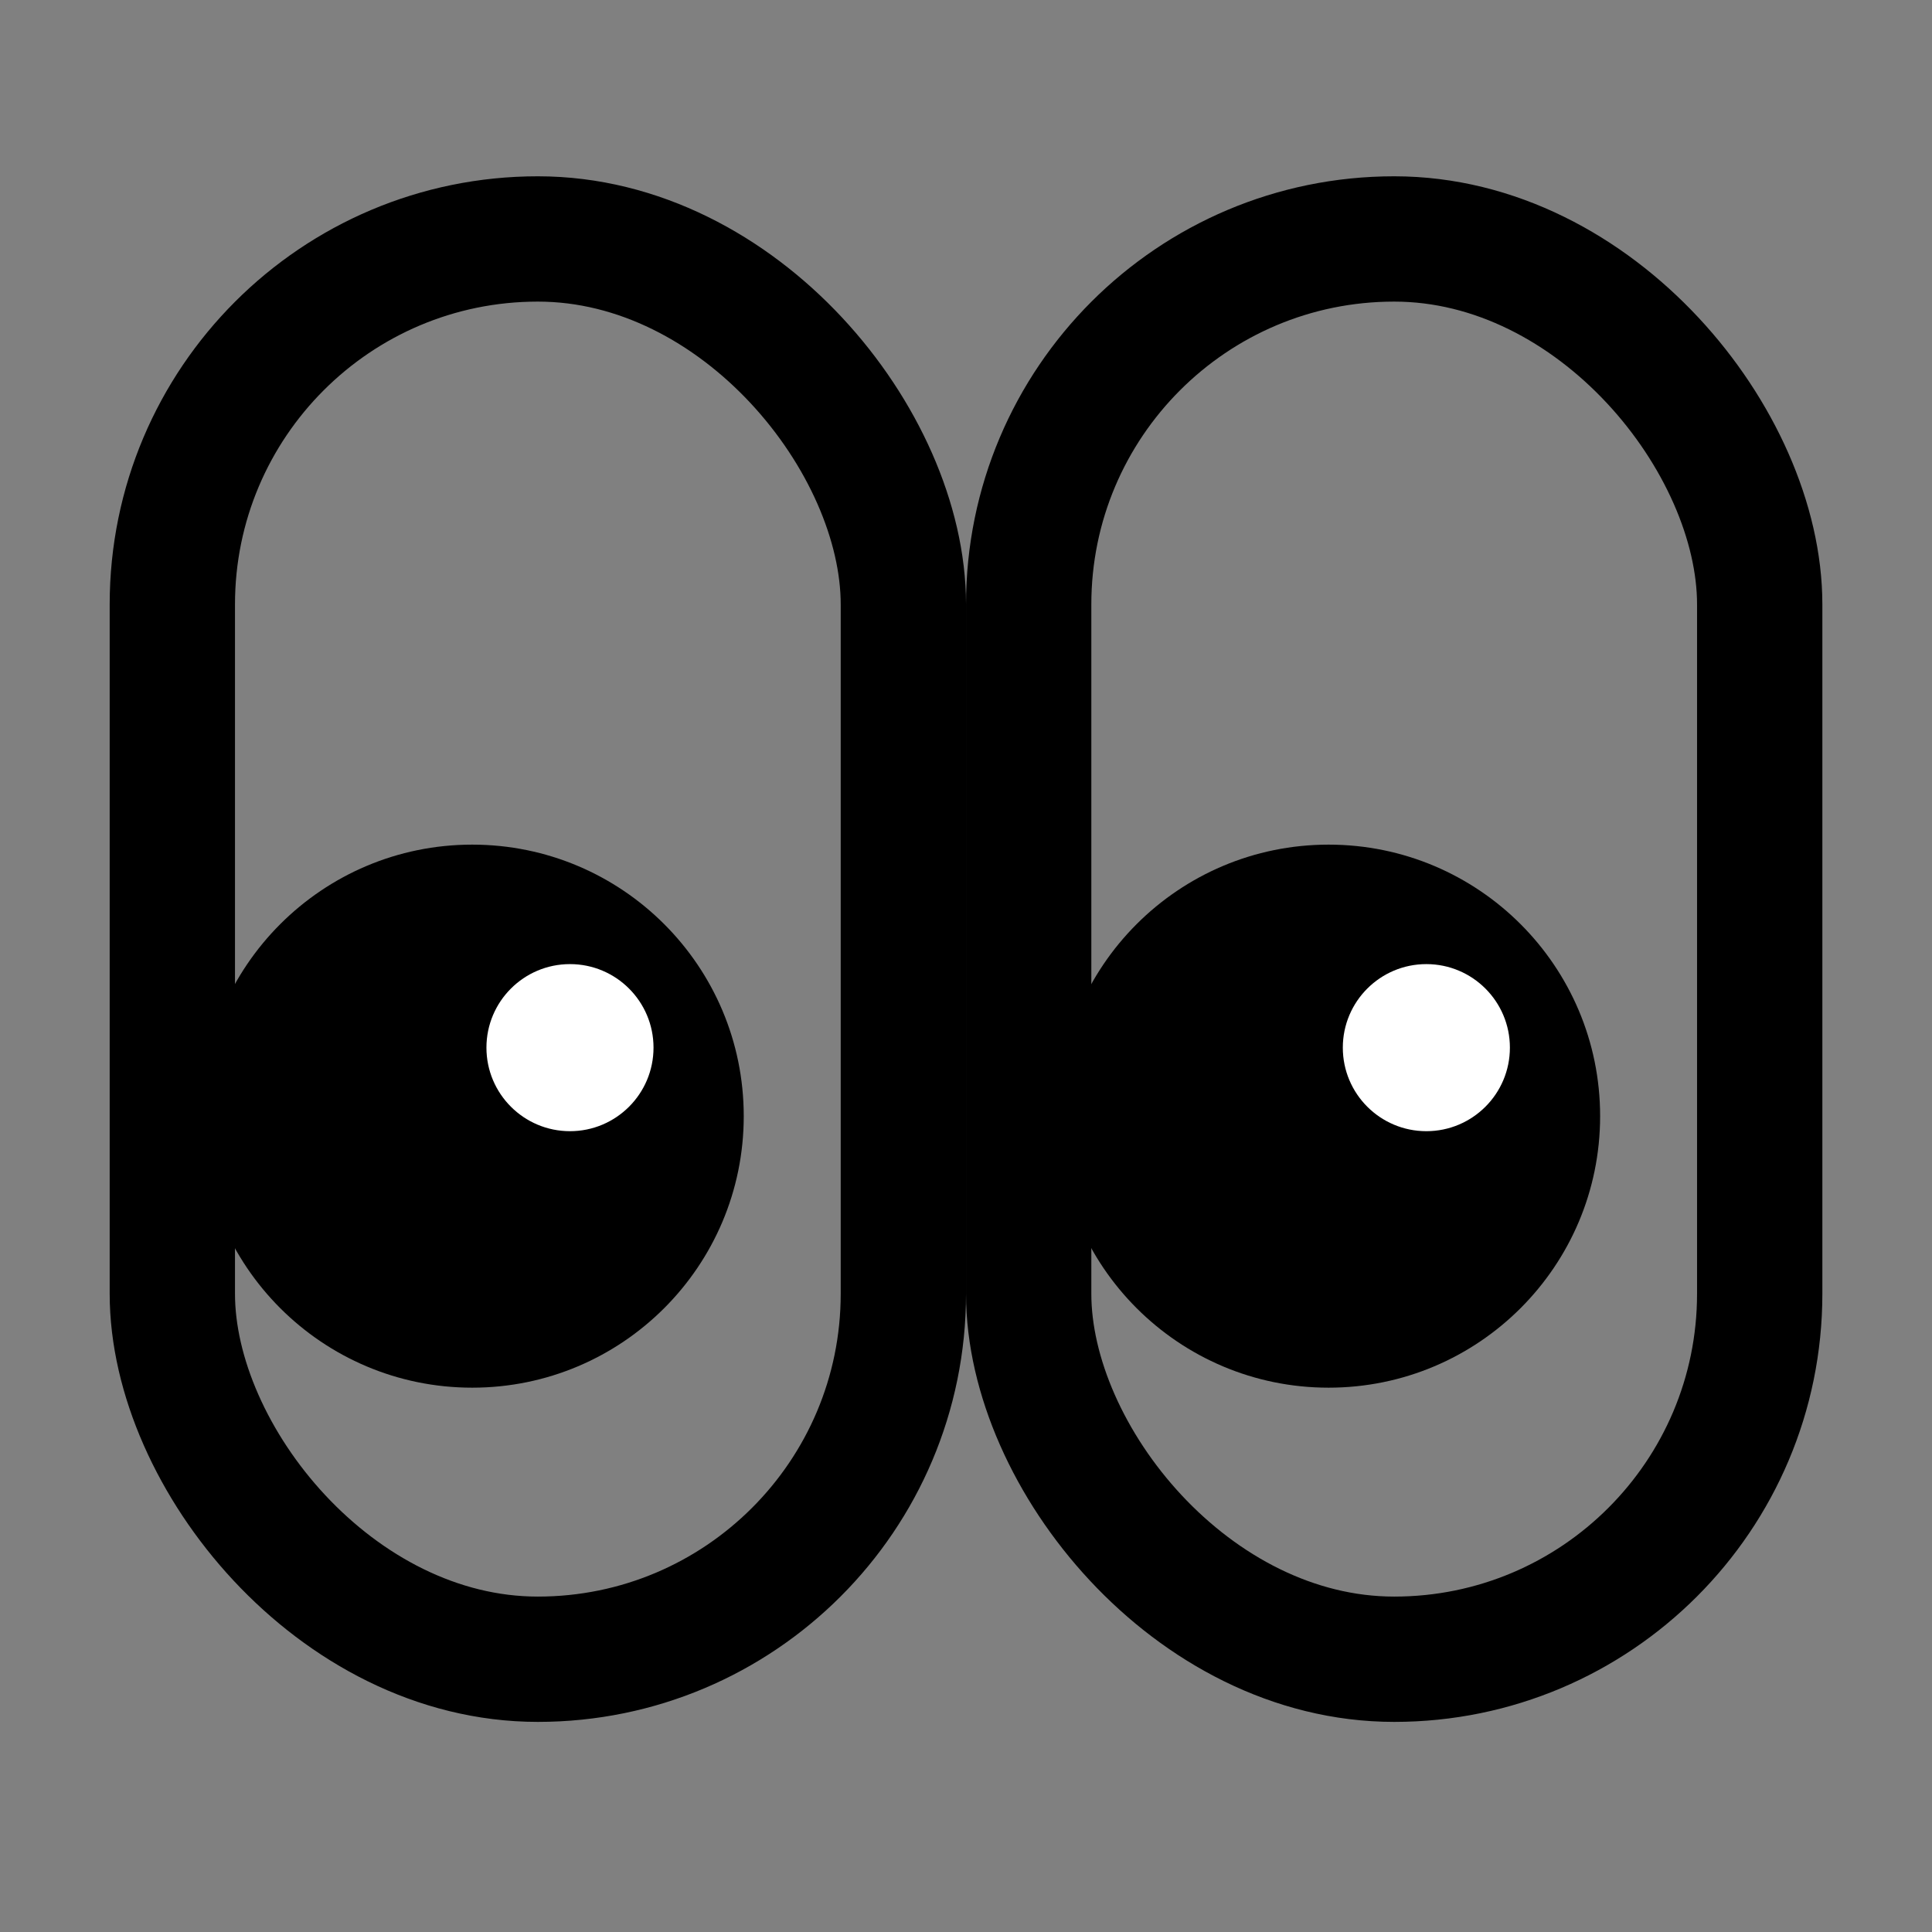 <svg width="50" height="50" viewBox="0 0 50 50" fill="none" xmlns="http://www.w3.org/2000/svg">
<rect x="0" y="0" width="50" height="50" fill="#808080" stroke="none"/>
<rect x="4.46" y="6.184" width="18.919" height="36.757" rx="9.459" stroke="black" stroke-width="3.243"/>
<rect x="26.622" y="6.184" width="18.919" height="36.757" rx="9.459" stroke="black" stroke-width="3.243"/>
<circle cx="12.221" cy="28.886" r="7.027" fill="black"/>
<circle cx="14.751" cy="27.113" r="2.162" fill="white"/>
<circle cx="34.384" cy="28.886" r="7.027" fill="black"/>
<circle cx="36.914" cy="27.113" r="2.162" fill="white"/>
</svg>

